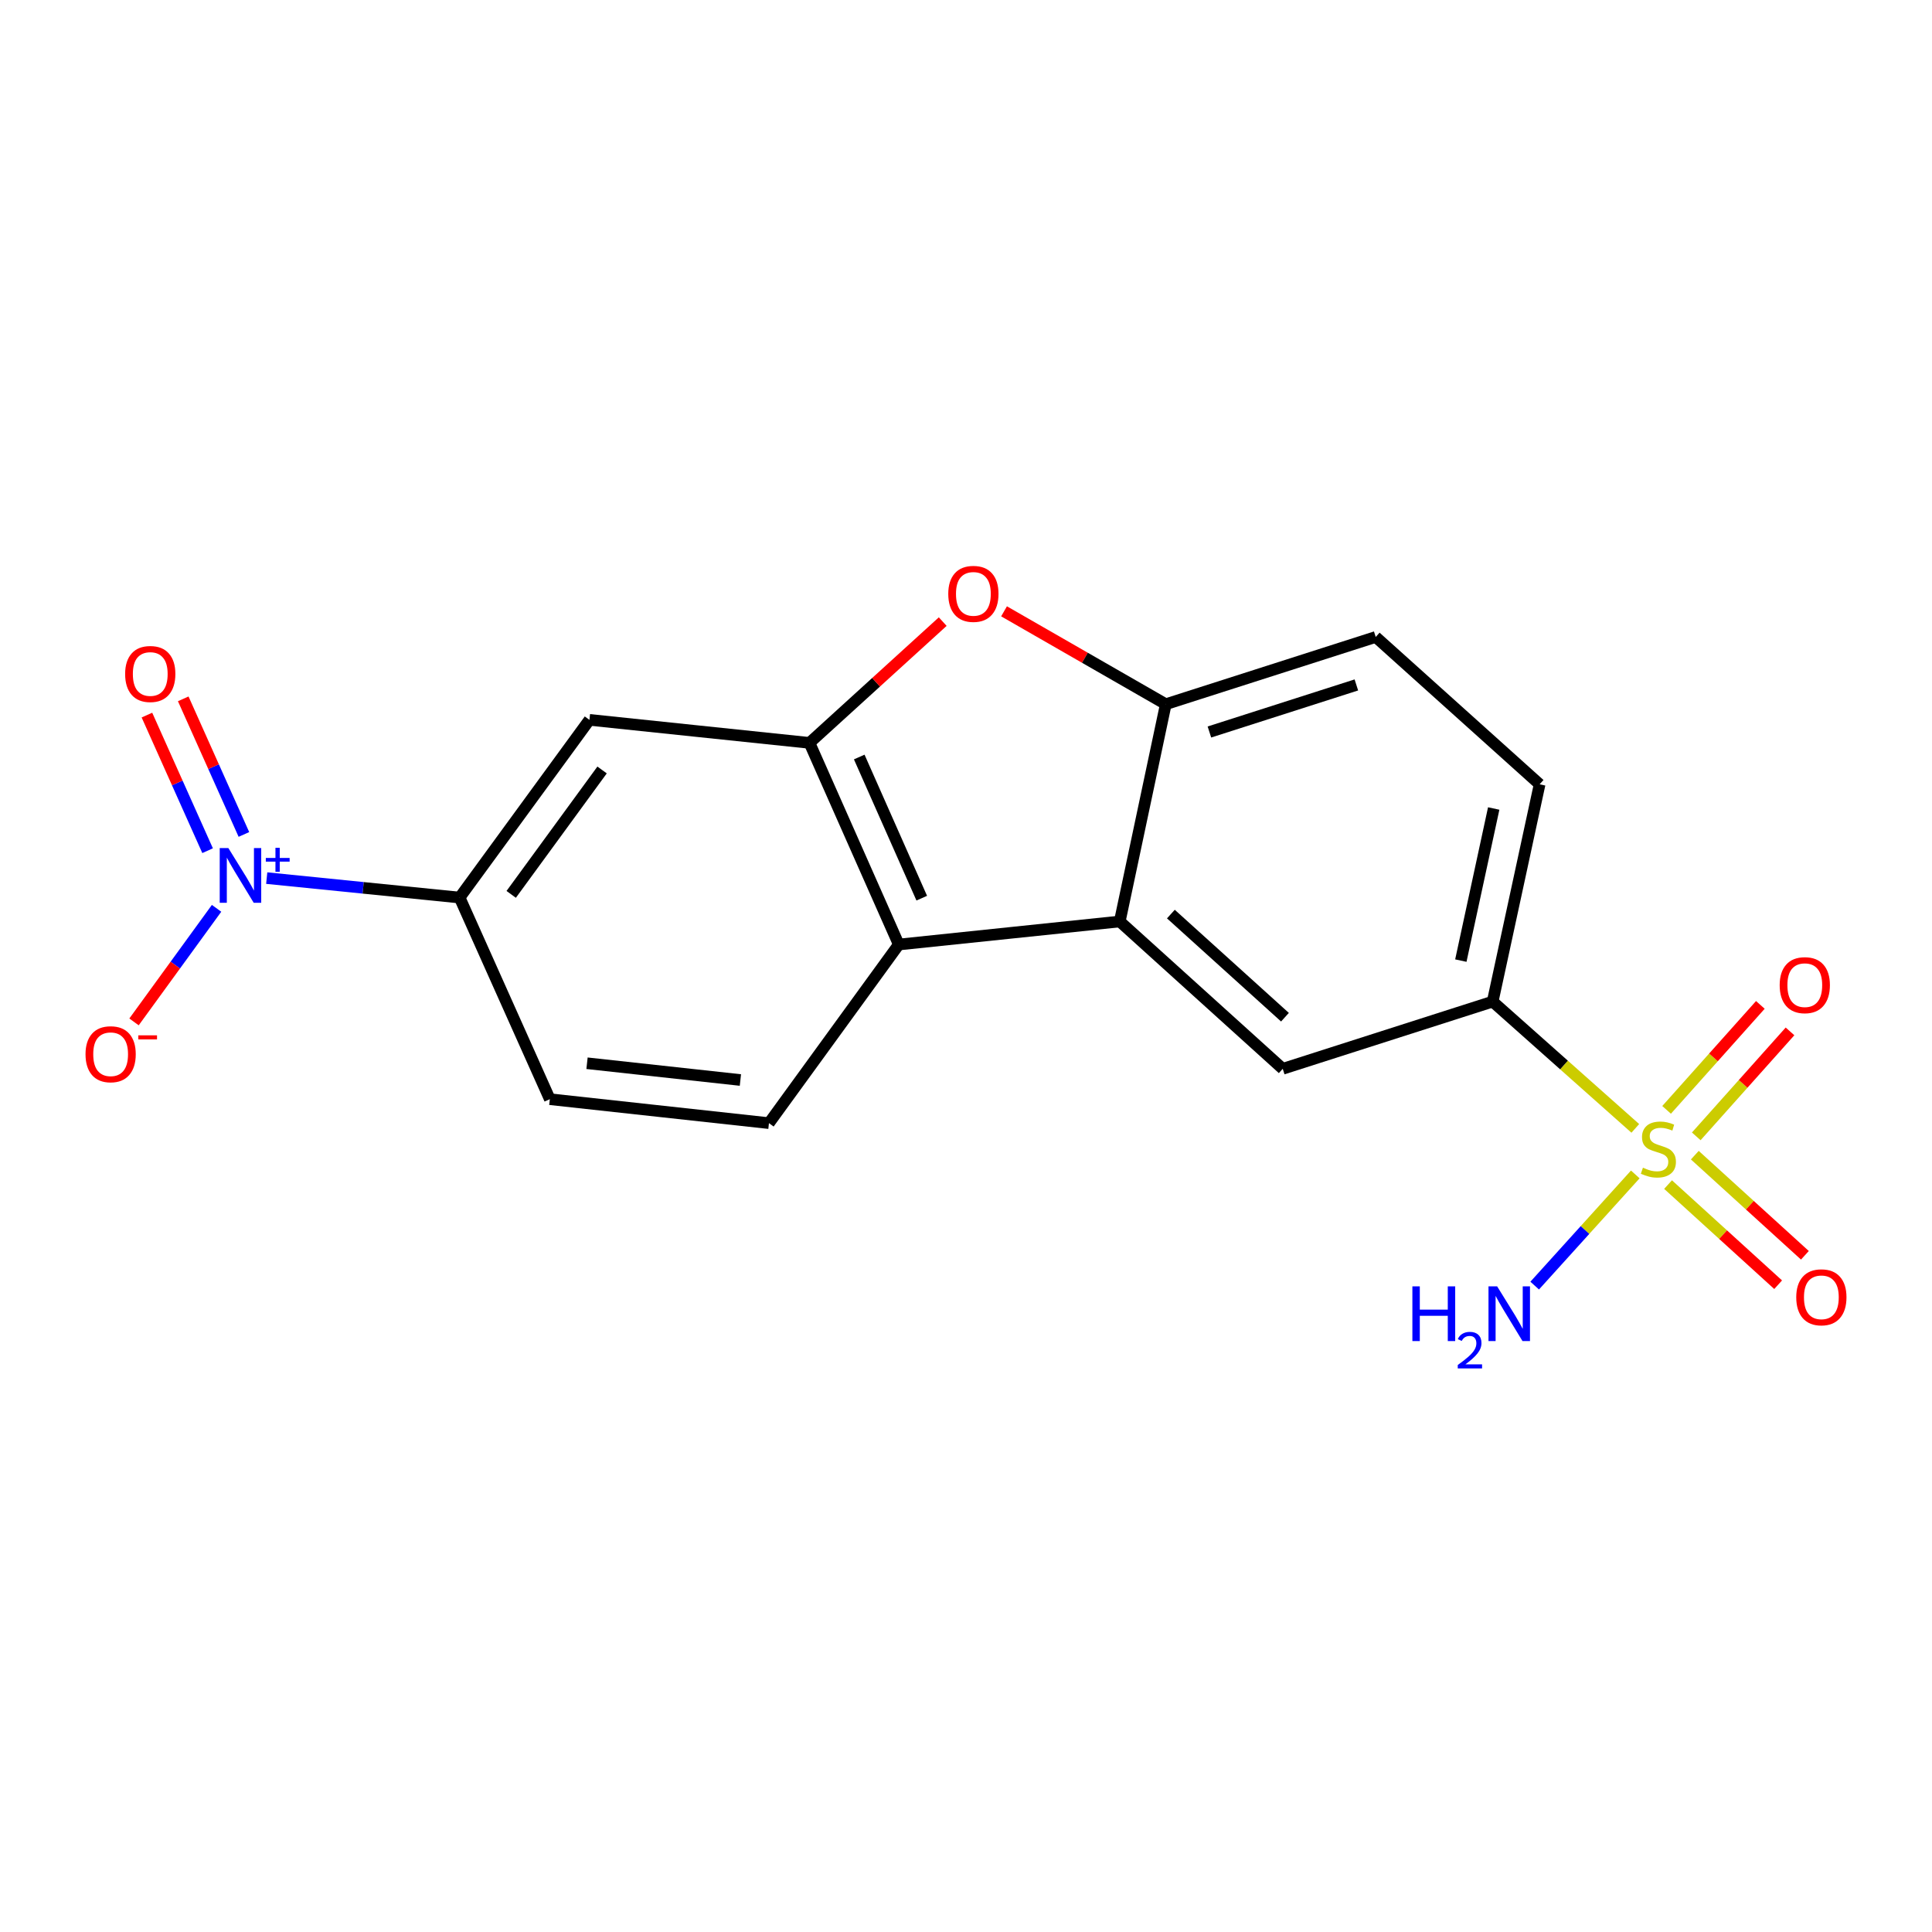 <?xml version='1.0' encoding='iso-8859-1'?>
<svg version='1.1' baseProfile='full'
              xmlns='http://www.w3.org/2000/svg'
                      xmlns:rdkit='http://www.rdkit.org/xml'
                      xmlns:xlink='http://www.w3.org/1999/xlink'
                  xml:space='preserve'
width='1000px' height='1000px' viewBox='0 0 1000 1000'>
<!-- END OF HEADER -->
<rect style='opacity:1.0;fill:#FFFFFF;stroke:none' width='1000' height='1000' x='0' y='0'> </rect>
<path class='bond-6' d='M 846.429,584.05 L 809.516,551.237' style='fill:none;fill-rule:evenodd;stroke:#CCCC00;stroke-width:6px;stroke-linecap:butt;stroke-linejoin:miter;stroke-opacity:1' />
<path class='bond-6' d='M 809.516,551.237 L 772.604,518.424' style='fill:none;fill-rule:evenodd;stroke:#000000;stroke-width:6px;stroke-linecap:butt;stroke-linejoin:miter;stroke-opacity:1' />
<path class='bond-11' d='M 863.383,613.138 L 891.873,639.051' style='fill:none;fill-rule:evenodd;stroke:#CCCC00;stroke-width:6px;stroke-linecap:butt;stroke-linejoin:miter;stroke-opacity:1' />
<path class='bond-11' d='M 891.873,639.051 L 920.362,664.964' style='fill:none;fill-rule:evenodd;stroke:#FF0000;stroke-width:6px;stroke-linecap:butt;stroke-linejoin:miter;stroke-opacity:1' />
<path class='bond-11' d='M 877.235,597.909 L 905.724,623.822' style='fill:none;fill-rule:evenodd;stroke:#CCCC00;stroke-width:6px;stroke-linecap:butt;stroke-linejoin:miter;stroke-opacity:1' />
<path class='bond-11' d='M 905.724,623.822 L 934.213,649.735' style='fill:none;fill-rule:evenodd;stroke:#FF0000;stroke-width:6px;stroke-linecap:butt;stroke-linejoin:miter;stroke-opacity:1' />
<path class='bond-12' d='M 877.979,588.18 L 902.244,561.014' style='fill:none;fill-rule:evenodd;stroke:#CCCC00;stroke-width:6px;stroke-linecap:butt;stroke-linejoin:miter;stroke-opacity:1' />
<path class='bond-12' d='M 902.244,561.014 L 926.509,533.848' style='fill:none;fill-rule:evenodd;stroke:#FF0000;stroke-width:6px;stroke-linecap:butt;stroke-linejoin:miter;stroke-opacity:1' />
<path class='bond-12' d='M 862.626,574.466 L 886.891,547.3' style='fill:none;fill-rule:evenodd;stroke:#CCCC00;stroke-width:6px;stroke-linecap:butt;stroke-linejoin:miter;stroke-opacity:1' />
<path class='bond-12' d='M 886.891,547.3 L 911.156,520.134' style='fill:none;fill-rule:evenodd;stroke:#FF0000;stroke-width:6px;stroke-linecap:butt;stroke-linejoin:miter;stroke-opacity:1' />
<path class='bond-15' d='M 846.422,607.884 L 820.387,636.654' style='fill:none;fill-rule:evenodd;stroke:#CCCC00;stroke-width:6px;stroke-linecap:butt;stroke-linejoin:miter;stroke-opacity:1' />
<path class='bond-15' d='M 820.387,636.654 L 794.352,665.423' style='fill:none;fill-rule:evenodd;stroke:#0000FF;stroke-width:6px;stroke-linecap:butt;stroke-linejoin:miter;stroke-opacity:1' />
<path class='bond-0' d='M 138.057,454.504 L 187.976,459.542' style='fill:none;fill-rule:evenodd;stroke:#0000FF;stroke-width:6px;stroke-linecap:butt;stroke-linejoin:miter;stroke-opacity:1' />
<path class='bond-0' d='M 187.976,459.542 L 237.895,464.58' style='fill:none;fill-rule:evenodd;stroke:#000000;stroke-width:6px;stroke-linecap:butt;stroke-linejoin:miter;stroke-opacity:1' />
<path class='bond-13' d='M 112.097,470.149 L 90.733,499.542' style='fill:none;fill-rule:evenodd;stroke:#0000FF;stroke-width:6px;stroke-linecap:butt;stroke-linejoin:miter;stroke-opacity:1' />
<path class='bond-13' d='M 90.733,499.542 L 69.368,528.934' style='fill:none;fill-rule:evenodd;stroke:#FF0000;stroke-width:6px;stroke-linecap:butt;stroke-linejoin:miter;stroke-opacity:1' />
<path class='bond-14' d='M 126.247,431.91 L 110.544,396.815' style='fill:none;fill-rule:evenodd;stroke:#0000FF;stroke-width:6px;stroke-linecap:butt;stroke-linejoin:miter;stroke-opacity:1' />
<path class='bond-14' d='M 110.544,396.815 L 94.841,361.721' style='fill:none;fill-rule:evenodd;stroke:#FF0000;stroke-width:6px;stroke-linecap:butt;stroke-linejoin:miter;stroke-opacity:1' />
<path class='bond-14' d='M 107.456,440.318 L 91.753,405.223' style='fill:none;fill-rule:evenodd;stroke:#0000FF;stroke-width:6px;stroke-linecap:butt;stroke-linejoin:miter;stroke-opacity:1' />
<path class='bond-14' d='M 91.753,405.223 L 76.05,370.129' style='fill:none;fill-rule:evenodd;stroke:#FF0000;stroke-width:6px;stroke-linecap:butt;stroke-linejoin:miter;stroke-opacity:1' />
<path class='bond-1' d='M 418.983,384.512 L 465.21,488.883' style='fill:none;fill-rule:evenodd;stroke:#000000;stroke-width:6px;stroke-linecap:butt;stroke-linejoin:miter;stroke-opacity:1' />
<path class='bond-1' d='M 444.739,391.831 L 477.098,464.891' style='fill:none;fill-rule:evenodd;stroke:#000000;stroke-width:6px;stroke-linecap:butt;stroke-linejoin:miter;stroke-opacity:1' />
<path class='bond-8' d='M 418.983,384.512 L 305.097,372.595' style='fill:none;fill-rule:evenodd;stroke:#000000;stroke-width:6px;stroke-linecap:butt;stroke-linejoin:miter;stroke-opacity:1' />
<path class='bond-20' d='M 418.983,384.512 L 453.467,353.128' style='fill:none;fill-rule:evenodd;stroke:#000000;stroke-width:6px;stroke-linecap:butt;stroke-linejoin:miter;stroke-opacity:1' />
<path class='bond-20' d='M 453.467,353.128 L 487.952,321.744' style='fill:none;fill-rule:evenodd;stroke:#FF0000;stroke-width:6px;stroke-linecap:butt;stroke-linejoin:miter;stroke-opacity:1' />
<path class='bond-2' d='M 579.588,476.955 L 663.944,553.214' style='fill:none;fill-rule:evenodd;stroke:#000000;stroke-width:6px;stroke-linecap:butt;stroke-linejoin:miter;stroke-opacity:1' />
<path class='bond-2' d='M 606.046,473.123 L 665.096,526.504' style='fill:none;fill-rule:evenodd;stroke:#000000;stroke-width:6px;stroke-linecap:butt;stroke-linejoin:miter;stroke-opacity:1' />
<path class='bond-4' d='M 579.588,476.955 L 465.21,488.883' style='fill:none;fill-rule:evenodd;stroke:#000000;stroke-width:6px;stroke-linecap:butt;stroke-linejoin:miter;stroke-opacity:1' />
<path class='bond-19' d='M 579.588,476.955 L 603.41,364.498' style='fill:none;fill-rule:evenodd;stroke:#000000;stroke-width:6px;stroke-linecap:butt;stroke-linejoin:miter;stroke-opacity:1' />
<path class='bond-3' d='M 519.691,316.418 L 561.551,340.458' style='fill:none;fill-rule:evenodd;stroke:#FF0000;stroke-width:6px;stroke-linecap:butt;stroke-linejoin:miter;stroke-opacity:1' />
<path class='bond-3' d='M 561.551,340.458 L 603.41,364.498' style='fill:none;fill-rule:evenodd;stroke:#000000;stroke-width:6px;stroke-linecap:butt;stroke-linejoin:miter;stroke-opacity:1' />
<path class='bond-10' d='M 465.21,488.883 L 398.008,581.337' style='fill:none;fill-rule:evenodd;stroke:#000000;stroke-width:6px;stroke-linecap:butt;stroke-linejoin:miter;stroke-opacity:1' />
<path class='bond-5' d='M 603.41,364.498 L 712.07,329.696' style='fill:none;fill-rule:evenodd;stroke:#000000;stroke-width:6px;stroke-linecap:butt;stroke-linejoin:miter;stroke-opacity:1' />
<path class='bond-5' d='M 625.988,378.883 L 702.05,354.522' style='fill:none;fill-rule:evenodd;stroke:#000000;stroke-width:6px;stroke-linecap:butt;stroke-linejoin:miter;stroke-opacity:1' />
<path class='bond-7' d='M 772.604,518.424 L 663.944,553.214' style='fill:none;fill-rule:evenodd;stroke:#000000;stroke-width:6px;stroke-linecap:butt;stroke-linejoin:miter;stroke-opacity:1' />
<path class='bond-18' d='M 772.604,518.424 L 796.907,405.956' style='fill:none;fill-rule:evenodd;stroke:#000000;stroke-width:6px;stroke-linecap:butt;stroke-linejoin:miter;stroke-opacity:1' />
<path class='bond-18' d='M 756.128,497.206 L 773.14,418.478' style='fill:none;fill-rule:evenodd;stroke:#000000;stroke-width:6px;stroke-linecap:butt;stroke-linejoin:miter;stroke-opacity:1' />
<path class='bond-21' d='M 305.097,372.595 L 237.895,464.58' style='fill:none;fill-rule:evenodd;stroke:#000000;stroke-width:6px;stroke-linecap:butt;stroke-linejoin:miter;stroke-opacity:1' />
<path class='bond-21' d='M 311.639,398.537 L 264.598,462.926' style='fill:none;fill-rule:evenodd;stroke:#000000;stroke-width:6px;stroke-linecap:butt;stroke-linejoin:miter;stroke-opacity:1' />
<path class='bond-9' d='M 237.895,464.58 L 284.591,568.939' style='fill:none;fill-rule:evenodd;stroke:#000000;stroke-width:6px;stroke-linecap:butt;stroke-linejoin:miter;stroke-opacity:1' />
<path class='bond-16' d='M 398.008,581.337 L 284.591,568.939' style='fill:none;fill-rule:evenodd;stroke:#000000;stroke-width:6px;stroke-linecap:butt;stroke-linejoin:miter;stroke-opacity:1' />
<path class='bond-16' d='M 383.232,559.013 L 303.84,550.335' style='fill:none;fill-rule:evenodd;stroke:#000000;stroke-width:6px;stroke-linecap:butt;stroke-linejoin:miter;stroke-opacity:1' />
<path class='bond-17' d='M 712.07,329.696 L 796.907,405.956' style='fill:none;fill-rule:evenodd;stroke:#000000;stroke-width:6px;stroke-linecap:butt;stroke-linejoin:miter;stroke-opacity:1' />
<path  class='atom-0' d='M 850.378 604.392
Q 850.698 604.512, 852.018 605.072
Q 853.338 605.632, 854.778 605.992
Q 856.258 606.312, 857.698 606.312
Q 860.378 606.312, 861.938 605.032
Q 863.498 603.712, 863.498 601.432
Q 863.498 599.872, 862.698 598.912
Q 861.938 597.952, 860.738 597.432
Q 859.538 596.912, 857.538 596.312
Q 855.018 595.552, 853.498 594.832
Q 852.018 594.112, 850.938 592.592
Q 849.898 591.072, 849.898 588.512
Q 849.898 584.952, 852.298 582.752
Q 854.738 580.552, 859.538 580.552
Q 862.818 580.552, 866.538 582.112
L 865.618 585.192
Q 862.218 583.792, 859.658 583.792
Q 856.898 583.792, 855.378 584.952
Q 853.858 586.072, 853.898 588.032
Q 853.898 589.552, 854.658 590.472
Q 855.458 591.392, 856.578 591.912
Q 857.738 592.432, 859.658 593.032
Q 862.218 593.832, 863.738 594.632
Q 865.258 595.432, 866.338 597.072
Q 867.458 598.672, 867.458 601.432
Q 867.458 605.352, 864.818 607.472
Q 862.218 609.552, 857.858 609.552
Q 855.338 609.552, 853.418 608.992
Q 851.538 608.472, 849.298 607.552
L 850.378 604.392
' fill='#CCCC00'/>
<path  class='atom-1' d='M 118.207 438.972
L 127.487 453.972
Q 128.407 455.452, 129.887 458.132
Q 131.367 460.812, 131.447 460.972
L 131.447 438.972
L 135.207 438.972
L 135.207 467.292
L 131.327 467.292
L 121.367 450.892
Q 120.207 448.972, 118.967 446.772
Q 117.767 444.572, 117.407 443.892
L 117.407 467.292
L 113.727 467.292
L 113.727 438.972
L 118.207 438.972
' fill='#0000FF'/>
<path  class='atom-1' d='M 137.583 444.077
L 142.572 444.077
L 142.572 438.823
L 144.79 438.823
L 144.79 444.077
L 149.911 444.077
L 149.911 445.978
L 144.79 445.978
L 144.79 451.258
L 142.572 451.258
L 142.572 445.978
L 137.583 445.978
L 137.583 444.077
' fill='#0000FF'/>
<path  class='atom-4' d='M 490.82 307.383
Q 490.82 300.583, 494.18 296.783
Q 497.54 292.983, 503.82 292.983
Q 510.1 292.983, 513.46 296.783
Q 516.82 300.583, 516.82 307.383
Q 516.82 314.263, 513.42 318.183
Q 510.02 322.063, 503.82 322.063
Q 497.58 322.063, 494.18 318.183
Q 490.82 314.303, 490.82 307.383
M 503.82 318.863
Q 508.14 318.863, 510.46 315.983
Q 512.82 313.063, 512.82 307.383
Q 512.82 301.823, 510.46 299.023
Q 508.14 296.183, 503.82 296.183
Q 499.5 296.183, 497.14 298.983
Q 494.82 301.783, 494.82 307.383
Q 494.82 313.103, 497.14 315.983
Q 499.5 318.863, 503.82 318.863
' fill='#FF0000'/>
<path  class='atom-12' d='M 929.735 671.48
Q 929.735 664.68, 933.095 660.88
Q 936.455 657.08, 942.735 657.08
Q 949.015 657.08, 952.375 660.88
Q 955.735 664.68, 955.735 671.48
Q 955.735 678.36, 952.335 682.28
Q 948.935 686.16, 942.735 686.16
Q 936.495 686.16, 933.095 682.28
Q 929.735 678.4, 929.735 671.48
M 942.735 682.96
Q 947.055 682.96, 949.375 680.08
Q 951.735 677.16, 951.735 671.48
Q 951.735 665.92, 949.375 663.12
Q 947.055 660.28, 942.735 660.28
Q 938.415 660.28, 936.055 663.08
Q 933.735 665.88, 933.735 671.48
Q 933.735 677.2, 936.055 680.08
Q 938.415 682.96, 942.735 682.96
' fill='#FF0000'/>
<path  class='atom-13' d='M 921.158 509.915
Q 921.158 503.115, 924.518 499.315
Q 927.878 495.515, 934.158 495.515
Q 940.438 495.515, 943.798 499.315
Q 947.158 503.115, 947.158 509.915
Q 947.158 516.795, 943.758 520.715
Q 940.358 524.595, 934.158 524.595
Q 927.918 524.595, 924.518 520.715
Q 921.158 516.835, 921.158 509.915
M 934.158 521.395
Q 938.478 521.395, 940.798 518.515
Q 943.158 515.595, 943.158 509.915
Q 943.158 504.355, 940.798 501.555
Q 938.478 498.715, 934.158 498.715
Q 929.838 498.715, 927.478 501.515
Q 925.158 504.315, 925.158 509.915
Q 925.158 515.635, 927.478 518.515
Q 929.838 521.395, 934.158 521.395
' fill='#FF0000'/>
<path  class='atom-14' d='M 44.265 545.666
Q 44.265 538.866, 47.625 535.066
Q 50.985 531.266, 57.265 531.266
Q 63.545 531.266, 66.905 535.066
Q 70.265 538.866, 70.265 545.666
Q 70.265 552.546, 66.865 556.466
Q 63.465 560.346, 57.265 560.346
Q 51.025 560.346, 47.625 556.466
Q 44.265 552.586, 44.265 545.666
M 57.265 557.146
Q 61.585 557.146, 63.905 554.266
Q 66.265 551.346, 66.265 545.666
Q 66.265 540.106, 63.905 537.306
Q 61.585 534.466, 57.265 534.466
Q 52.945 534.466, 50.585 537.266
Q 48.265 540.066, 48.265 545.666
Q 48.265 551.386, 50.585 554.266
Q 52.945 557.146, 57.265 557.146
' fill='#FF0000'/>
<path  class='atom-14' d='M 71.585 535.888
L 81.274 535.888
L 81.274 538
L 71.585 538
L 71.585 535.888
' fill='#FF0000'/>
<path  class='atom-15' d='M 64.771 348.853
Q 64.771 342.053, 68.131 338.253
Q 71.491 334.453, 77.771 334.453
Q 84.051 334.453, 87.411 338.253
Q 90.771 342.053, 90.771 348.853
Q 90.771 355.733, 87.371 359.653
Q 83.971 363.533, 77.771 363.533
Q 71.531 363.533, 68.131 359.653
Q 64.771 355.773, 64.771 348.853
M 77.771 360.333
Q 82.091 360.333, 84.411 357.453
Q 86.771 354.533, 86.771 348.853
Q 86.771 343.293, 84.411 340.493
Q 82.091 337.653, 77.771 337.653
Q 73.451 337.653, 71.091 340.453
Q 68.771 343.253, 68.771 348.853
Q 68.771 354.573, 71.091 357.453
Q 73.451 360.333, 77.771 360.333
' fill='#FF0000'/>
<path  class='atom-16' d='M 731.048 665.818
L 734.888 665.818
L 734.888 677.858
L 749.368 677.858
L 749.368 665.818
L 753.208 665.818
L 753.208 694.138
L 749.368 694.138
L 749.368 681.058
L 734.888 681.058
L 734.888 694.138
L 731.048 694.138
L 731.048 665.818
' fill='#0000FF'/>
<path  class='atom-16' d='M 754.581 693.144
Q 755.268 691.375, 756.904 690.398
Q 758.541 689.395, 760.812 689.395
Q 763.636 689.395, 765.22 690.926
Q 766.804 692.458, 766.804 695.177
Q 766.804 697.949, 764.745 700.536
Q 762.712 703.123, 758.488 706.186
L 767.121 706.186
L 767.121 708.298
L 754.528 708.298
L 754.528 706.529
Q 758.013 704.047, 760.072 702.199
Q 762.158 700.351, 763.161 698.688
Q 764.164 697.025, 764.164 695.309
Q 764.164 693.514, 763.267 692.51
Q 762.369 691.507, 760.812 691.507
Q 759.307 691.507, 758.304 692.114
Q 757.3 692.722, 756.588 694.068
L 754.581 693.144
' fill='#0000FF'/>
<path  class='atom-16' d='M 774.921 665.818
L 784.201 680.818
Q 785.121 682.298, 786.601 684.978
Q 788.081 687.658, 788.161 687.818
L 788.161 665.818
L 791.921 665.818
L 791.921 694.138
L 788.041 694.138
L 778.081 677.738
Q 776.921 675.818, 775.681 673.618
Q 774.481 671.418, 774.121 670.738
L 774.121 694.138
L 770.441 694.138
L 770.441 665.818
L 774.921 665.818
' fill='#0000FF'/>
</svg>
